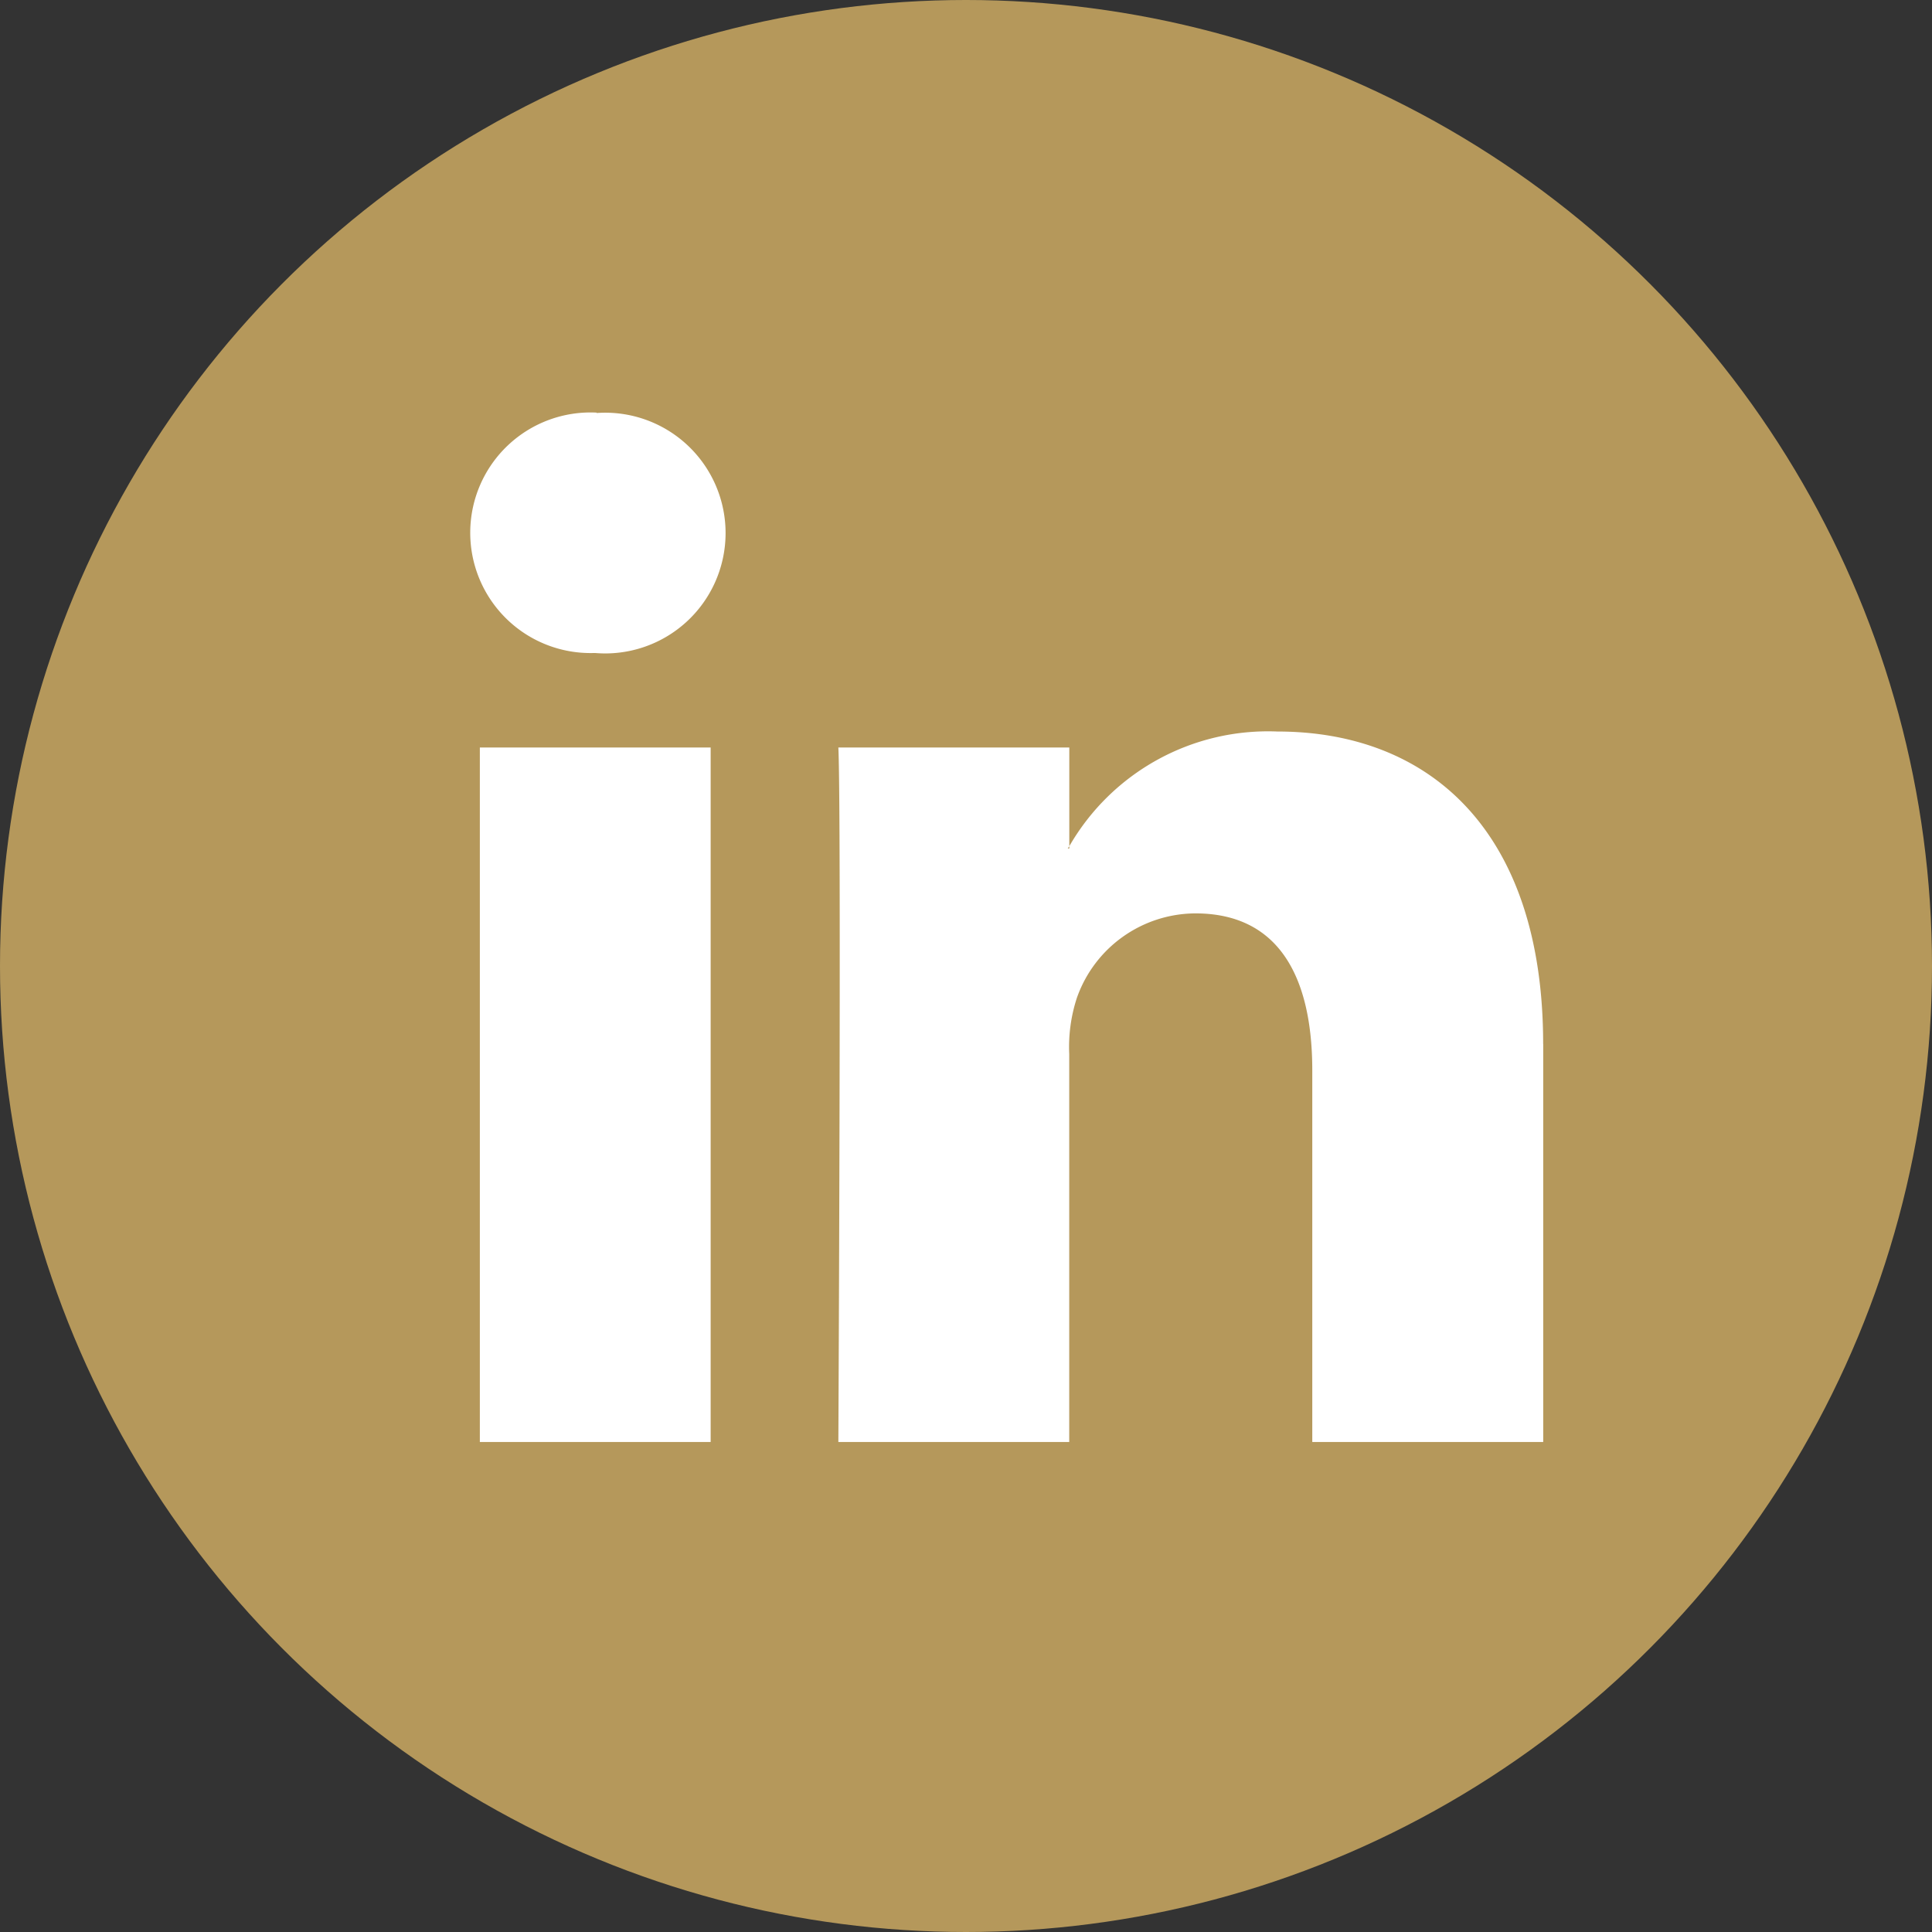 <svg xmlns="http://www.w3.org/2000/svg" xmlns:xlink="http://www.w3.org/1999/xlink" viewBox="100 0 30 30">
  <rect x="100" y="0" width="30" height="30" fill="#333333" stroke="none"/>
  <defs>
    <style>
      .cls-1 {
        clip-path: url(#clip-linkedin);
      }

      .cls-2 {
        fill: #B5985B;
      }

      .cls-3 {
        fill: #fff;
      }
    </style>
    <clipPath id="clip-linkedin">
      <rect x="100" width="30" height="30"/>
    </clipPath>
  </defs>
  <g id="linkedin" class="cls-1">
    <g id="linkedin-2" data-name="linkedin" transform="translate(100)">
      <ellipse id="Ellipse_4832" data-name="Ellipse 4832" class="cls-2" cx="15" cy="15" rx="15" ry="15" transform="translate(0 0)"/>
      <g id="Group_7218" data-name="Group 7218" transform="translate(7.238 6.409)">
        <path id="Path_3334" data-name="Path 3334" class="cls-3" d="M43.793,33.767v6.184H40.207v-5.77c0-1.449-.518-2.438-1.816-2.438a1.961,1.961,0,0,0-1.839,1.311,2.454,2.454,0,0,0-.119.874v6.023H32.848s.048-9.772,0-10.784h3.586V30.7c-.007.012-.017.024-.024.035h.024V30.7a3.56,3.56,0,0,1,3.231-1.781c2.359,0,4.127,1.541,4.127,4.853Zm-14.7-9.8A1.868,1.868,0,1,0,29.05,27.7h.023a1.869,1.869,0,1,0,.024-3.727ZM27.281,39.951h3.584V29.167H27.281Z" transform="translate(-27.068 -23.969)"/>
      </g>
    </g>
  </g>
</svg>
